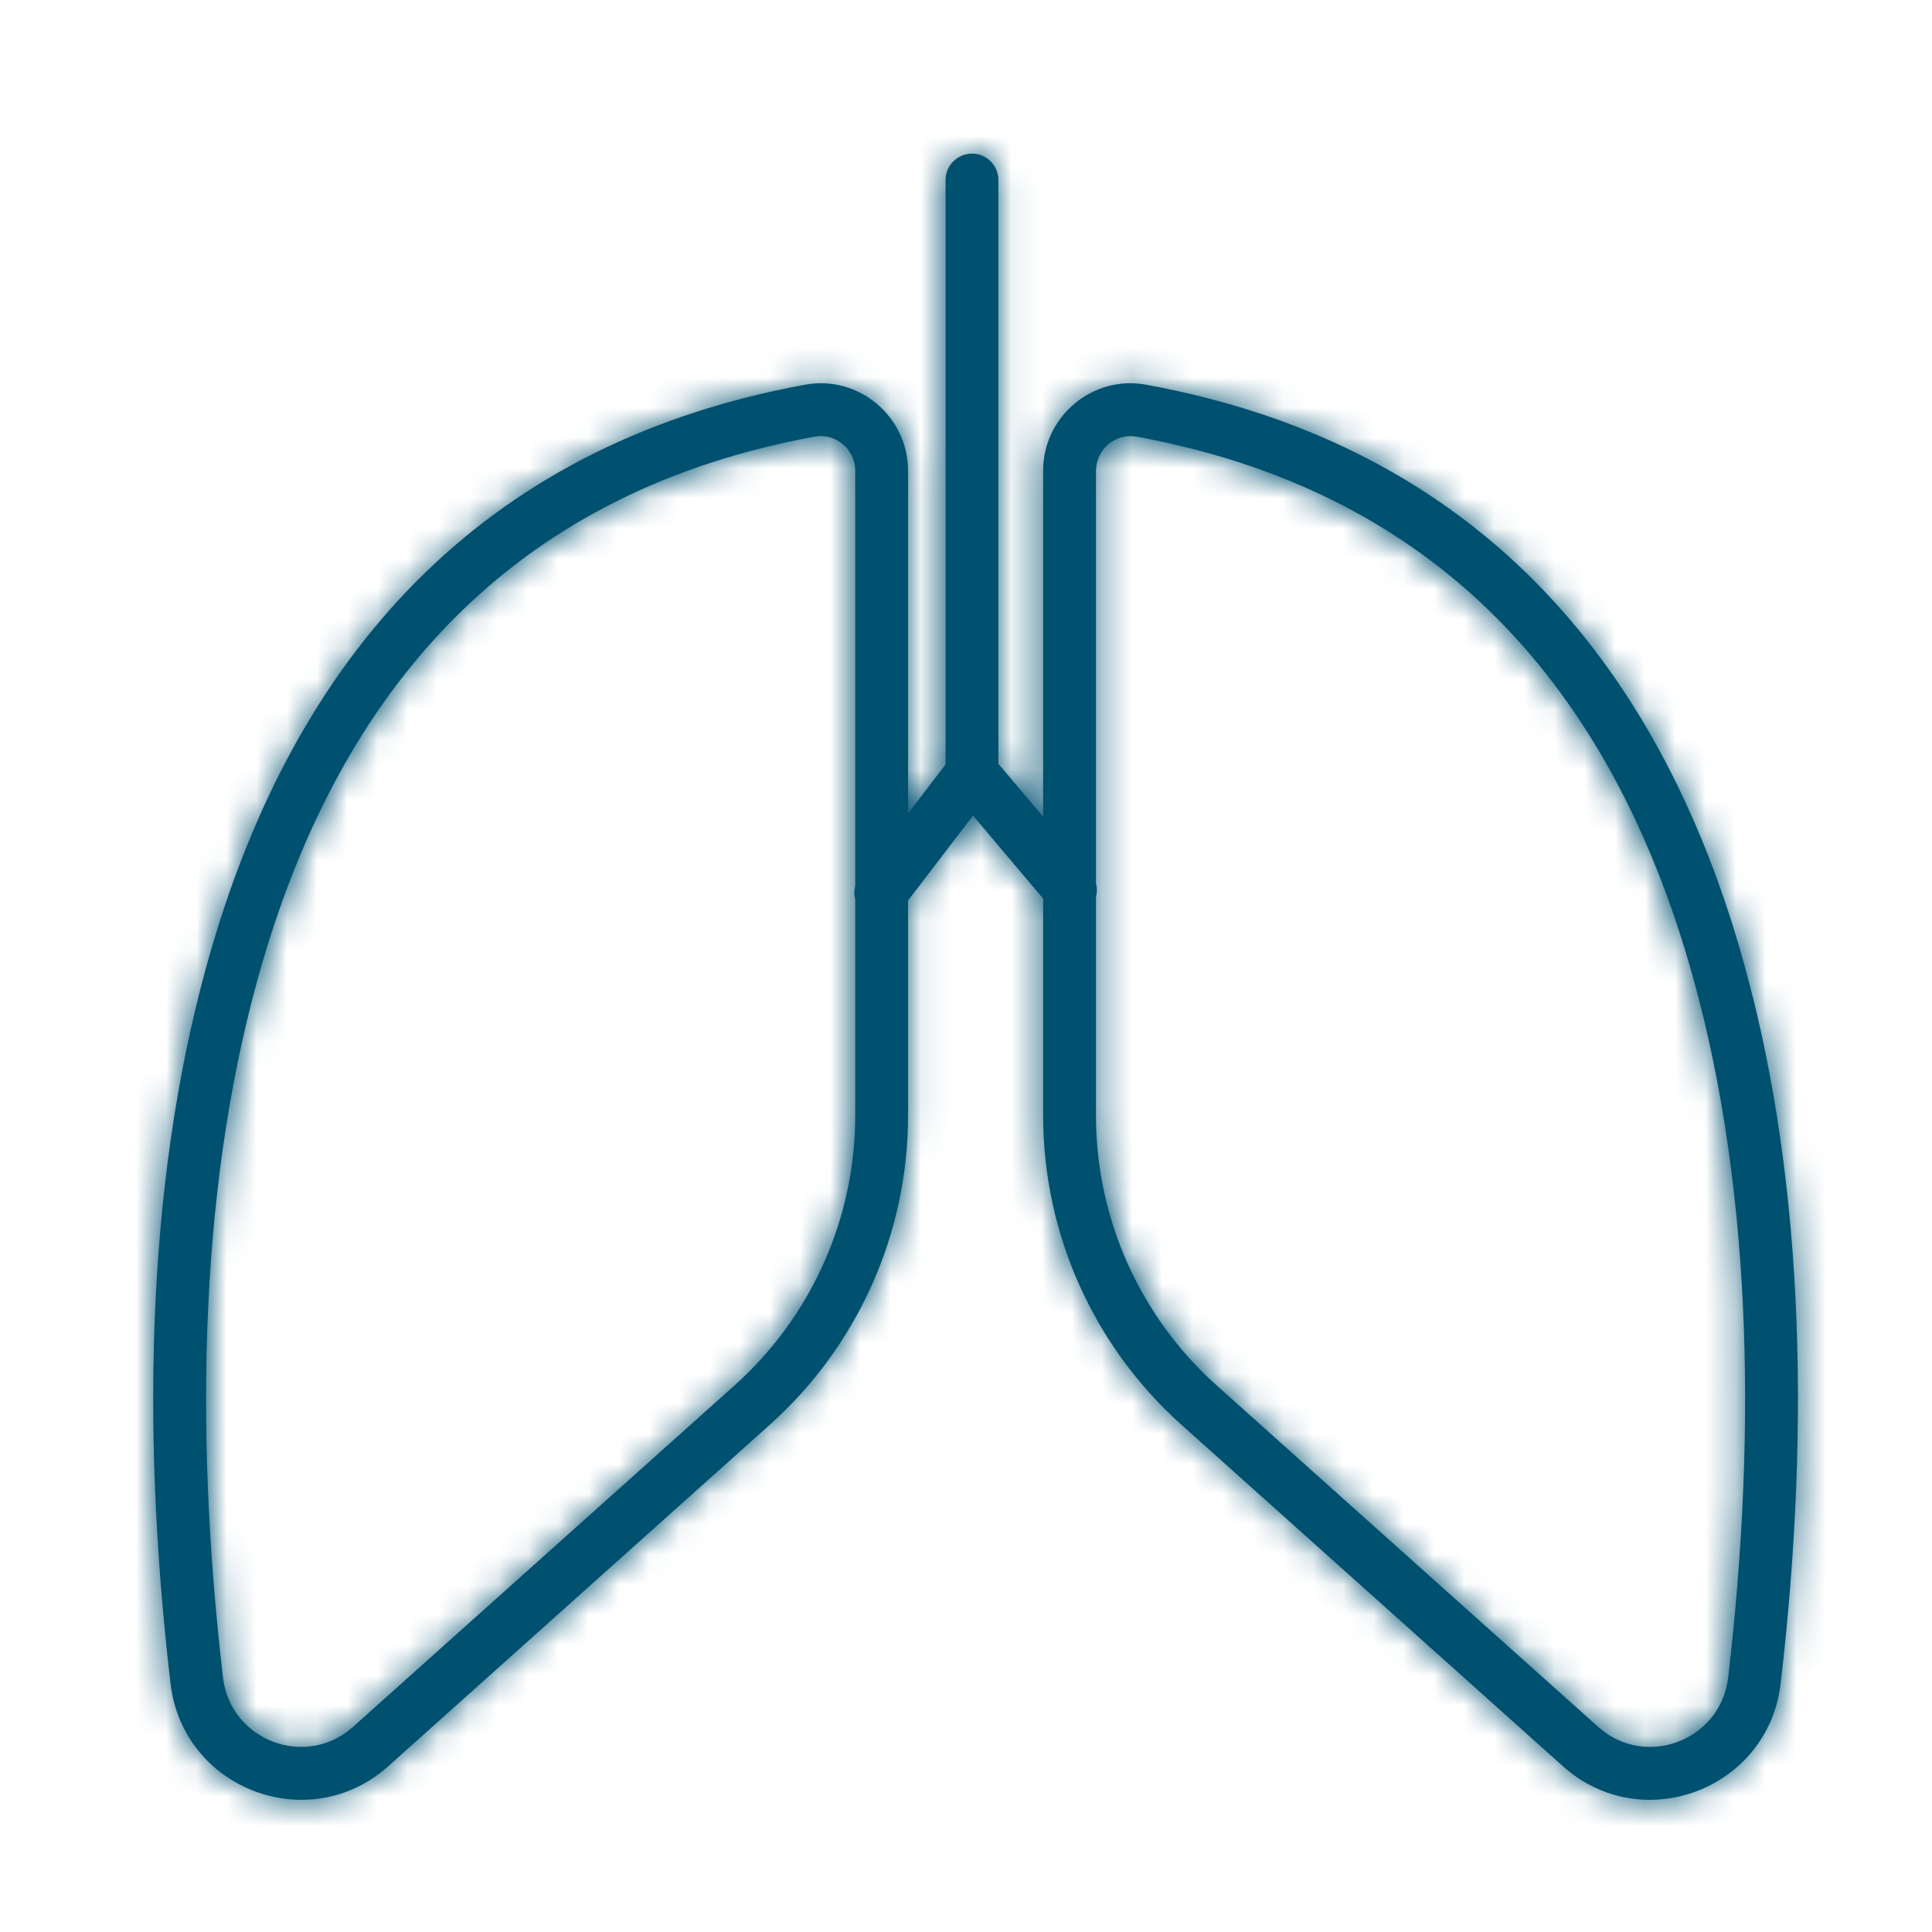 <?xml version="1.0" encoding="UTF-8"?>
<svg width="64px" height="64px" viewBox="0 0 64 64" version="1.1" xmlns="http://www.w3.org/2000/svg" xmlns:xlink="http://www.w3.org/1999/xlink">
    <!-- Generator: Sketch 55 (78076) - https://sketchapp.com -->
    <title>icon/Side effect/lung</title>
    <desc>Created with Sketch.</desc>
    <defs>
        <path d="M32.232,27.017 L30.081,29.828 L30.081,36.951 C30.081,40.861 28.416,44.586 25.502,47.195 L12.862,58.508 C10.234,60.86 6.056,59.268 5.648,55.766 C4.641,47.142 4.877,38.628 7.038,31.307 C10.011,21.235 16.351,14.63 26.675,12.743 C28.446,12.419 30.081,13.796 30.081,15.597 L30.081,26.948 L31.323,25.324 L31.323,5.964 C31.323,5.481 31.715,5.089 32.198,5.089 C32.682,5.089 33.073,5.481 33.073,5.964 L33.073,25.301 L34.555,27.055 L34.555,15.597 C34.555,13.796 36.19,12.419 37.96,12.743 C48.284,14.63 54.625,21.235 57.598,31.307 C59.758,38.628 59.994,47.142 58.987,55.765 C58.579,59.268 54.401,60.86 51.773,58.508 L39.133,47.194 C36.22,44.586 34.555,40.861 34.555,36.951 L34.555,29.767 L32.232,27.017 Z M28.331,29.344 L28.331,15.597 C28.331,14.885 27.682,14.338 26.99,14.464 C17.37,16.223 11.514,22.322 8.716,31.803 C6.634,38.857 6.405,47.152 7.386,55.563 C7.63,57.658 10.125,58.609 11.695,57.204 L24.335,45.891 C26.878,43.614 28.331,40.363 28.331,36.951 L28.331,29.796 C28.292,29.649 28.291,29.493 28.331,29.344 Z M36.305,29.708 L36.305,36.951 C36.305,40.363 37.758,43.614 40.3,45.891 L52.94,57.204 C54.51,58.609 57.005,57.658 57.249,55.563 C58.231,47.152 58.001,38.857 55.919,31.803 C53.121,22.322 47.265,16.223 37.645,14.464 C36.954,14.338 36.305,14.885 36.305,15.597 L36.305,29.255 C36.344,29.404 36.344,29.56 36.305,29.708 Z" id="path-1"></path>
    </defs>
    <g id="icon/Side-effect/lung" stroke="none" stroke-width="1" fill="none" fill-rule="evenodd">
        <g id="icon/Side-effect/Infection">
            <mask id="mask-2" fill="white">
                <use xlink:href="#path-1"></use>
            </mask>
            <use id="Combined-Shape" fill="#005070" fill-rule="nonzero" xlink:href="#path-1"></use>
            <g id="Color/navy" mask="url(#mask-2)" fill="#005070">
                <rect id="color/primary" x="0" y="0" width="64" height="64"></rect>
            </g>
        </g>
    </g>
</svg>